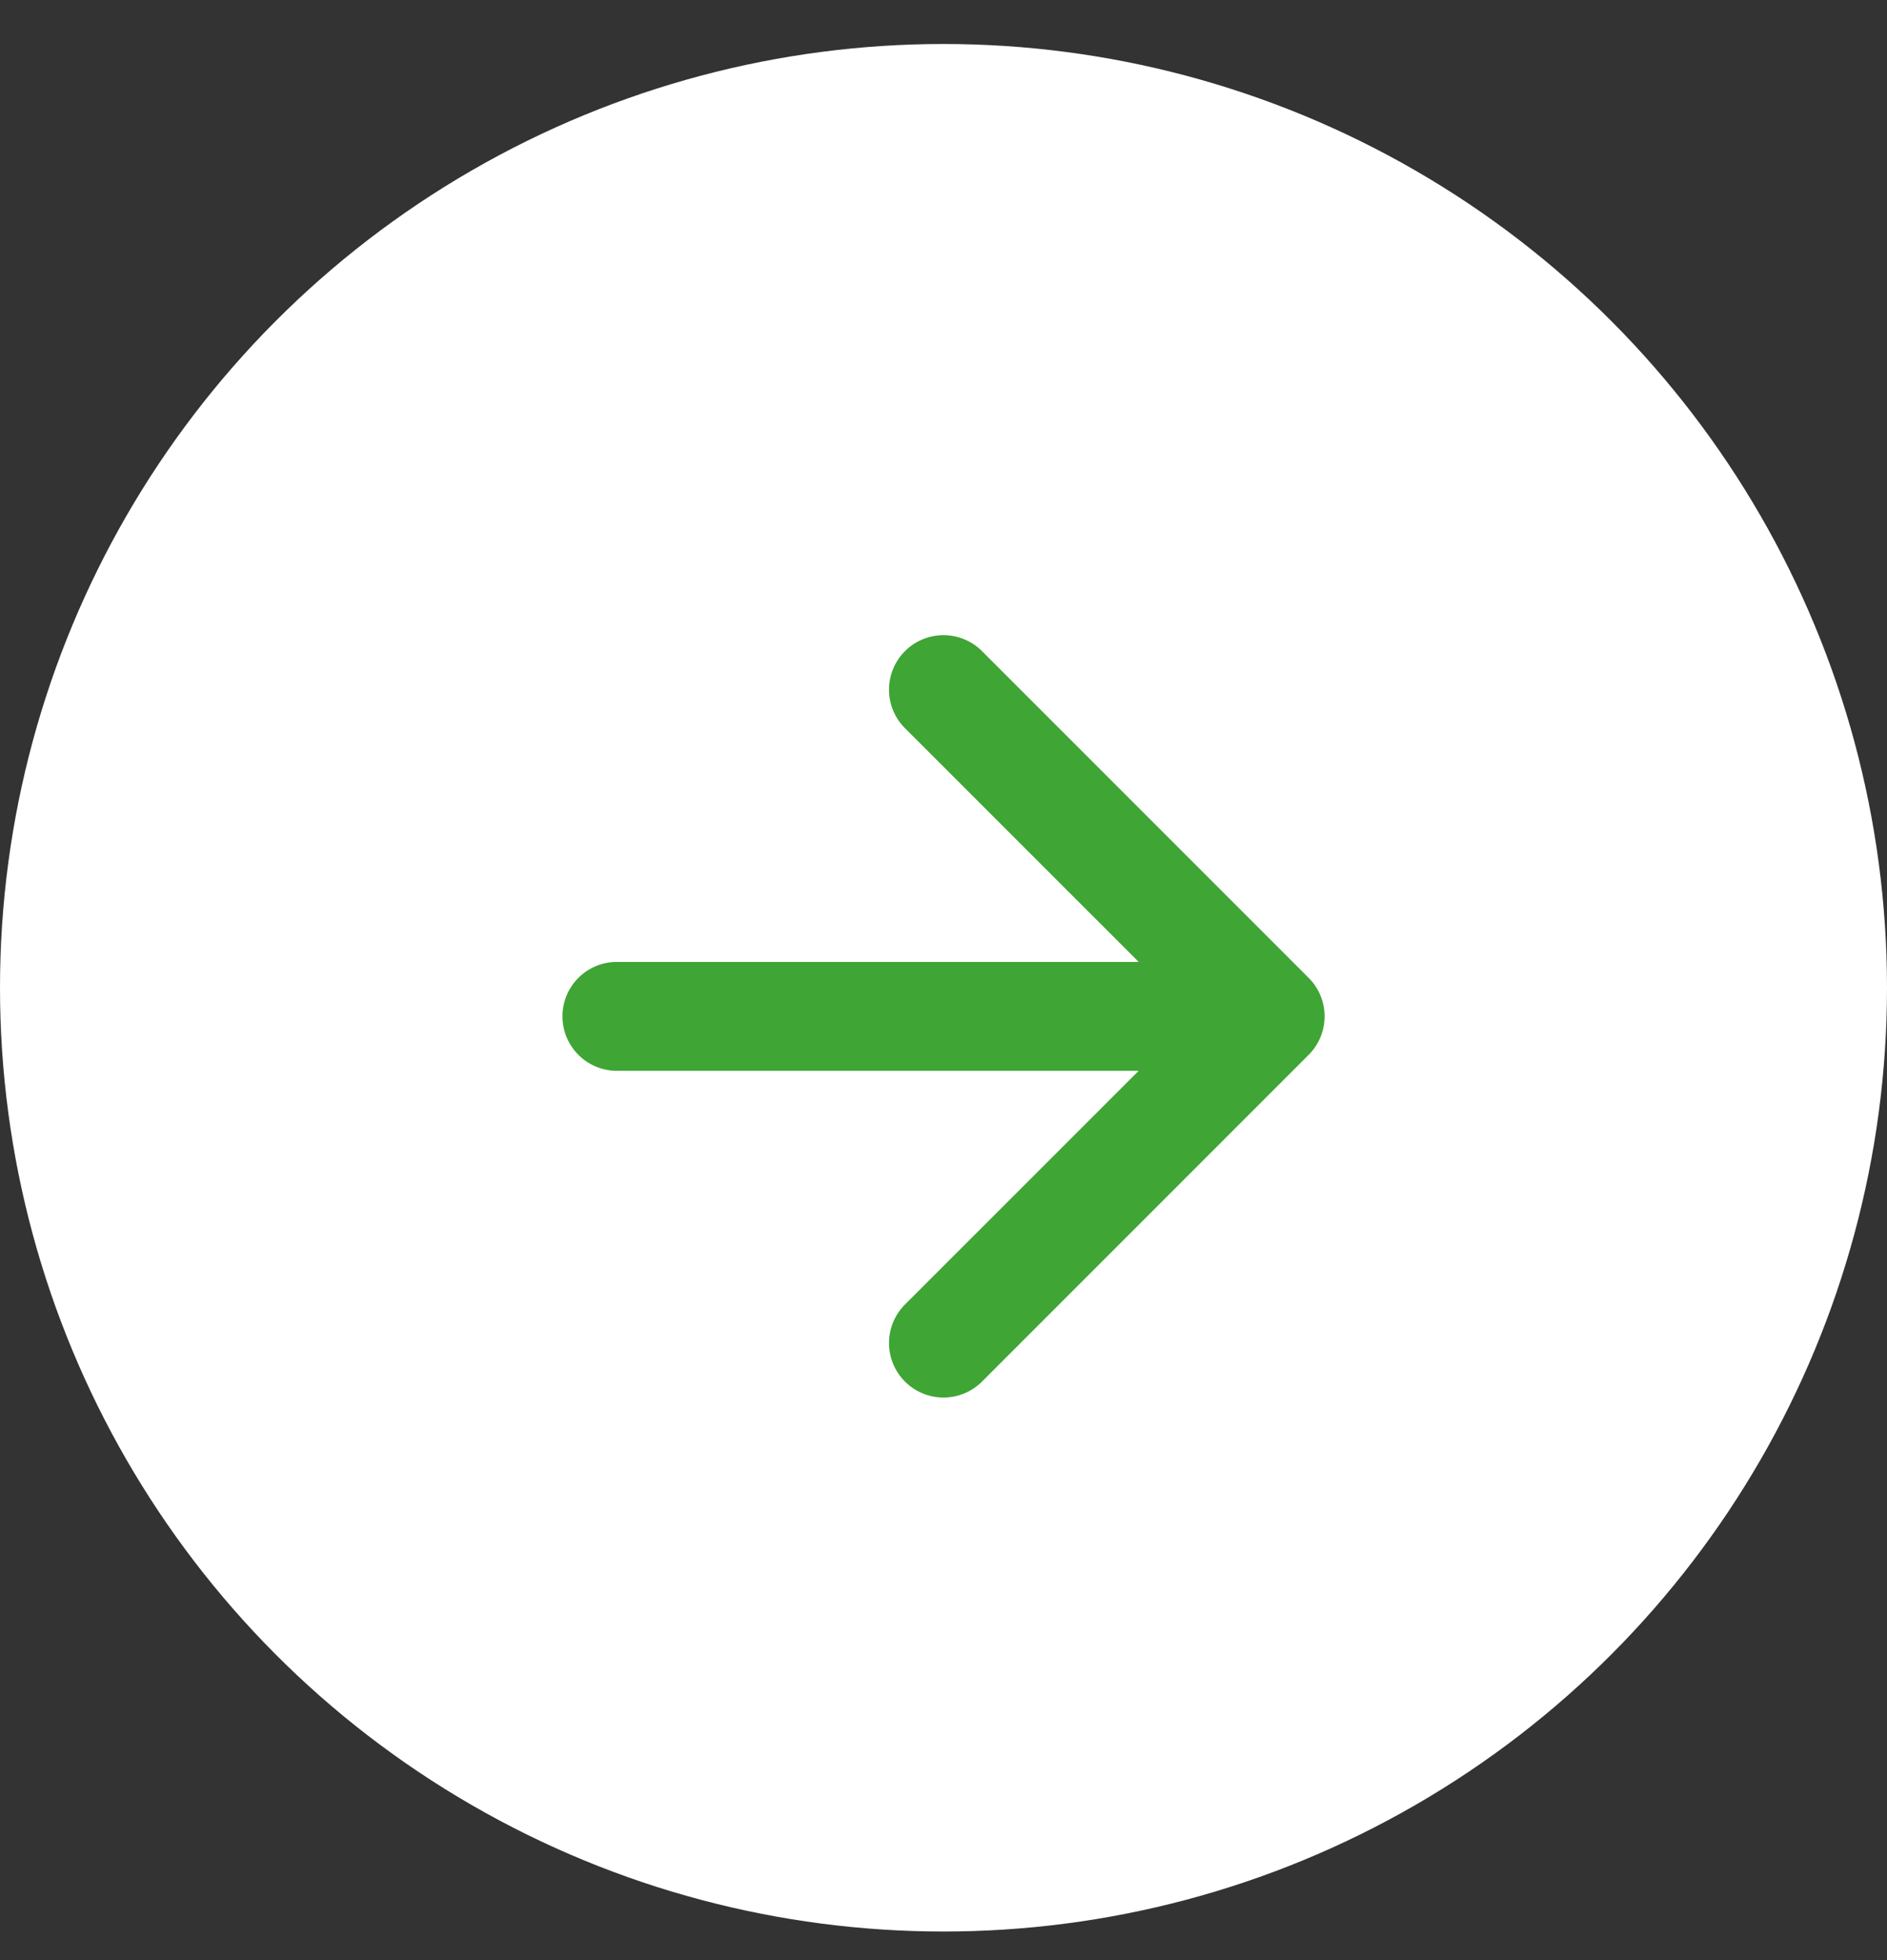 <svg width="26" height="27" fill="none" xmlns="http://www.w3.org/2000/svg"><rect width="100%" height="100%" fill="#333333" stroke="none"/><circle cx="13" cy="13.606" r="13" fill="#fff"/><g clip-path="url(#clip0_81_5015)"><path fill-rule="evenodd" clip-rule="evenodd" d="M13.354 9.146a.5.5 0 00-.708.708l3.647 3.646H8.5a.5.5 0 000 1h7.793l-3.647 3.646a.5.5 0 00.708.708l4.5-4.5a.5.5 0 000-.708l-4.5-4.5z" fill="#3FA535" stroke="#3FA535" stroke-width=".5" stroke-linecap="round" stroke-linejoin="round"/></g><defs><clipPath id="clip0_81_5015"><path fill="#fff" transform="translate(7 8)" d="M0 0h12v12H0z"/></clipPath></defs></svg>